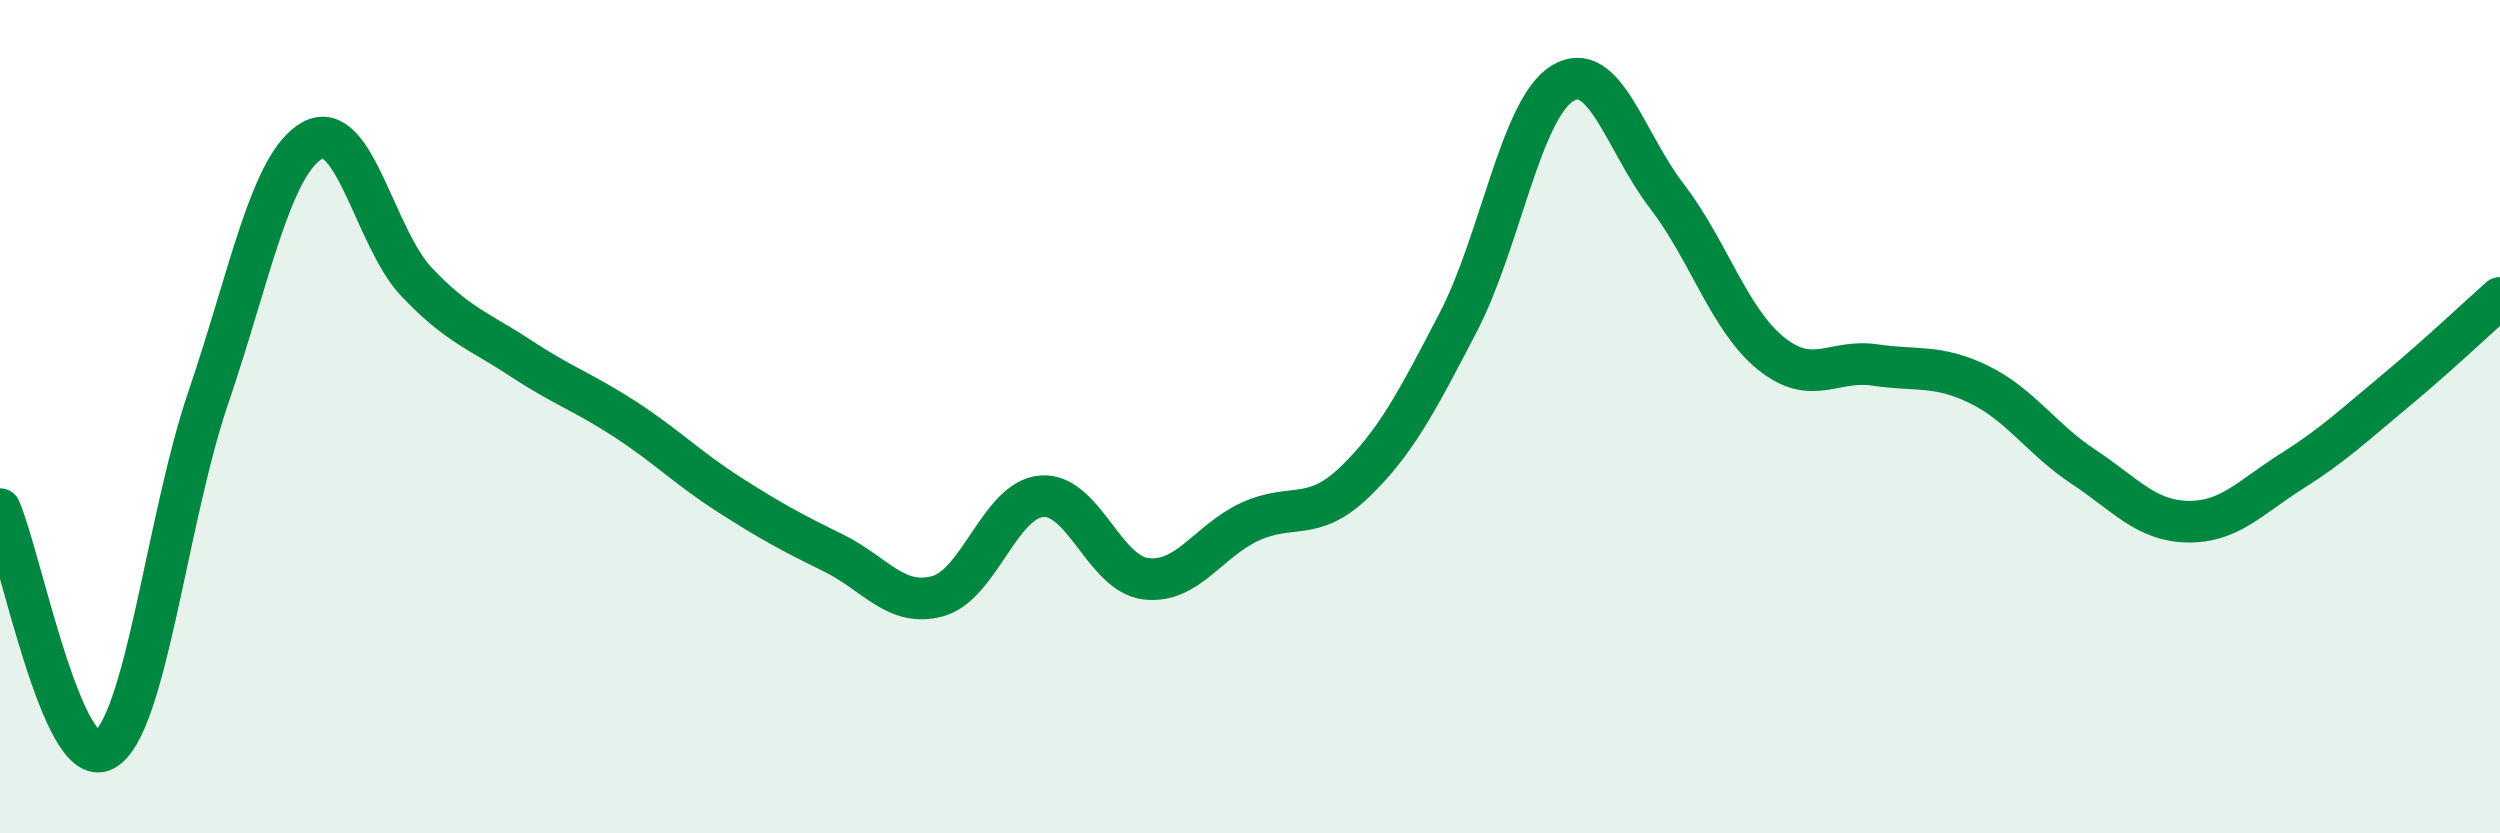 
    <svg width="60" height="20" viewBox="0 0 60 20" xmlns="http://www.w3.org/2000/svg">
      <path
        d="M 0,12.22 C 0.5,13.38 1.5,18.54 2.5,18 C 3.5,17.46 4,12.47 5,9.54 C 6,6.61 6.5,3.92 7.5,3.37 C 8.5,2.82 9,5.72 10,6.77 C 11,7.82 11.5,7.94 12.5,8.6 C 13.5,9.26 14,9.41 15,10.06 C 16,10.71 16.5,11.23 17.5,11.87 C 18.5,12.51 19,12.78 20,13.27 C 21,13.76 21.5,14.58 22.5,14.31 C 23.5,14.04 24,11.99 25,11.91 C 26,11.83 26.5,13.77 27.5,13.89 C 28.5,14.01 29,12.98 30,12.52 C 31,12.06 31.5,12.54 32.5,11.58 C 33.5,10.62 34,9.65 35,7.73 C 36,5.81 36.5,2.61 37.5,2 C 38.5,1.39 39,3.4 40,4.7 C 41,6 41.5,7.67 42.5,8.48 C 43.5,9.29 44,8.61 45,8.76 C 46,8.91 46.5,8.74 47.5,9.23 C 48.5,9.72 49,10.54 50,11.2 C 51,11.86 51.5,12.5 52.5,12.52 C 53.5,12.54 54,11.94 55,11.31 C 56,10.68 56.5,10.2 57.5,9.37 C 58.5,8.54 59.5,7.59 60,7.15L60 20L0 20Z"
        fill="#008740"
        opacity="0.1"
        stroke-linecap="round"
        stroke-linejoin="round"
      />
      <path
        d="M 0,12.22 C 0.5,13.38 1.5,18.54 2.5,18 C 3.5,17.46 4,12.47 5,9.54 C 6,6.61 6.5,3.92 7.5,3.37 C 8.5,2.82 9,5.72 10,6.77 C 11,7.82 11.5,7.94 12.5,8.6 C 13.5,9.26 14,9.41 15,10.06 C 16,10.71 16.5,11.23 17.5,11.87 C 18.5,12.51 19,12.78 20,13.27 C 21,13.76 21.5,14.58 22.5,14.31 C 23.5,14.04 24,11.99 25,11.91 C 26,11.83 26.5,13.77 27.5,13.89 C 28.5,14.01 29,12.98 30,12.52 C 31,12.06 31.5,12.54 32.5,11.58 C 33.5,10.62 34,9.65 35,7.73 C 36,5.81 36.5,2.61 37.5,2 C 38.5,1.39 39,3.4 40,4.7 C 41,6 41.5,7.67 42.5,8.48 C 43.5,9.29 44,8.61 45,8.76 C 46,8.91 46.5,8.74 47.5,9.23 C 48.5,9.72 49,10.54 50,11.2 C 51,11.86 51.5,12.5 52.5,12.52 C 53.5,12.54 54,11.94 55,11.31 C 56,10.68 56.5,10.2 57.5,9.37 C 58.5,8.54 59.5,7.59 60,7.15"
        stroke="#008740"
        stroke-width="1"
        fill="none"
        stroke-linecap="round"
        stroke-linejoin="round"
      />
    </svg>
  